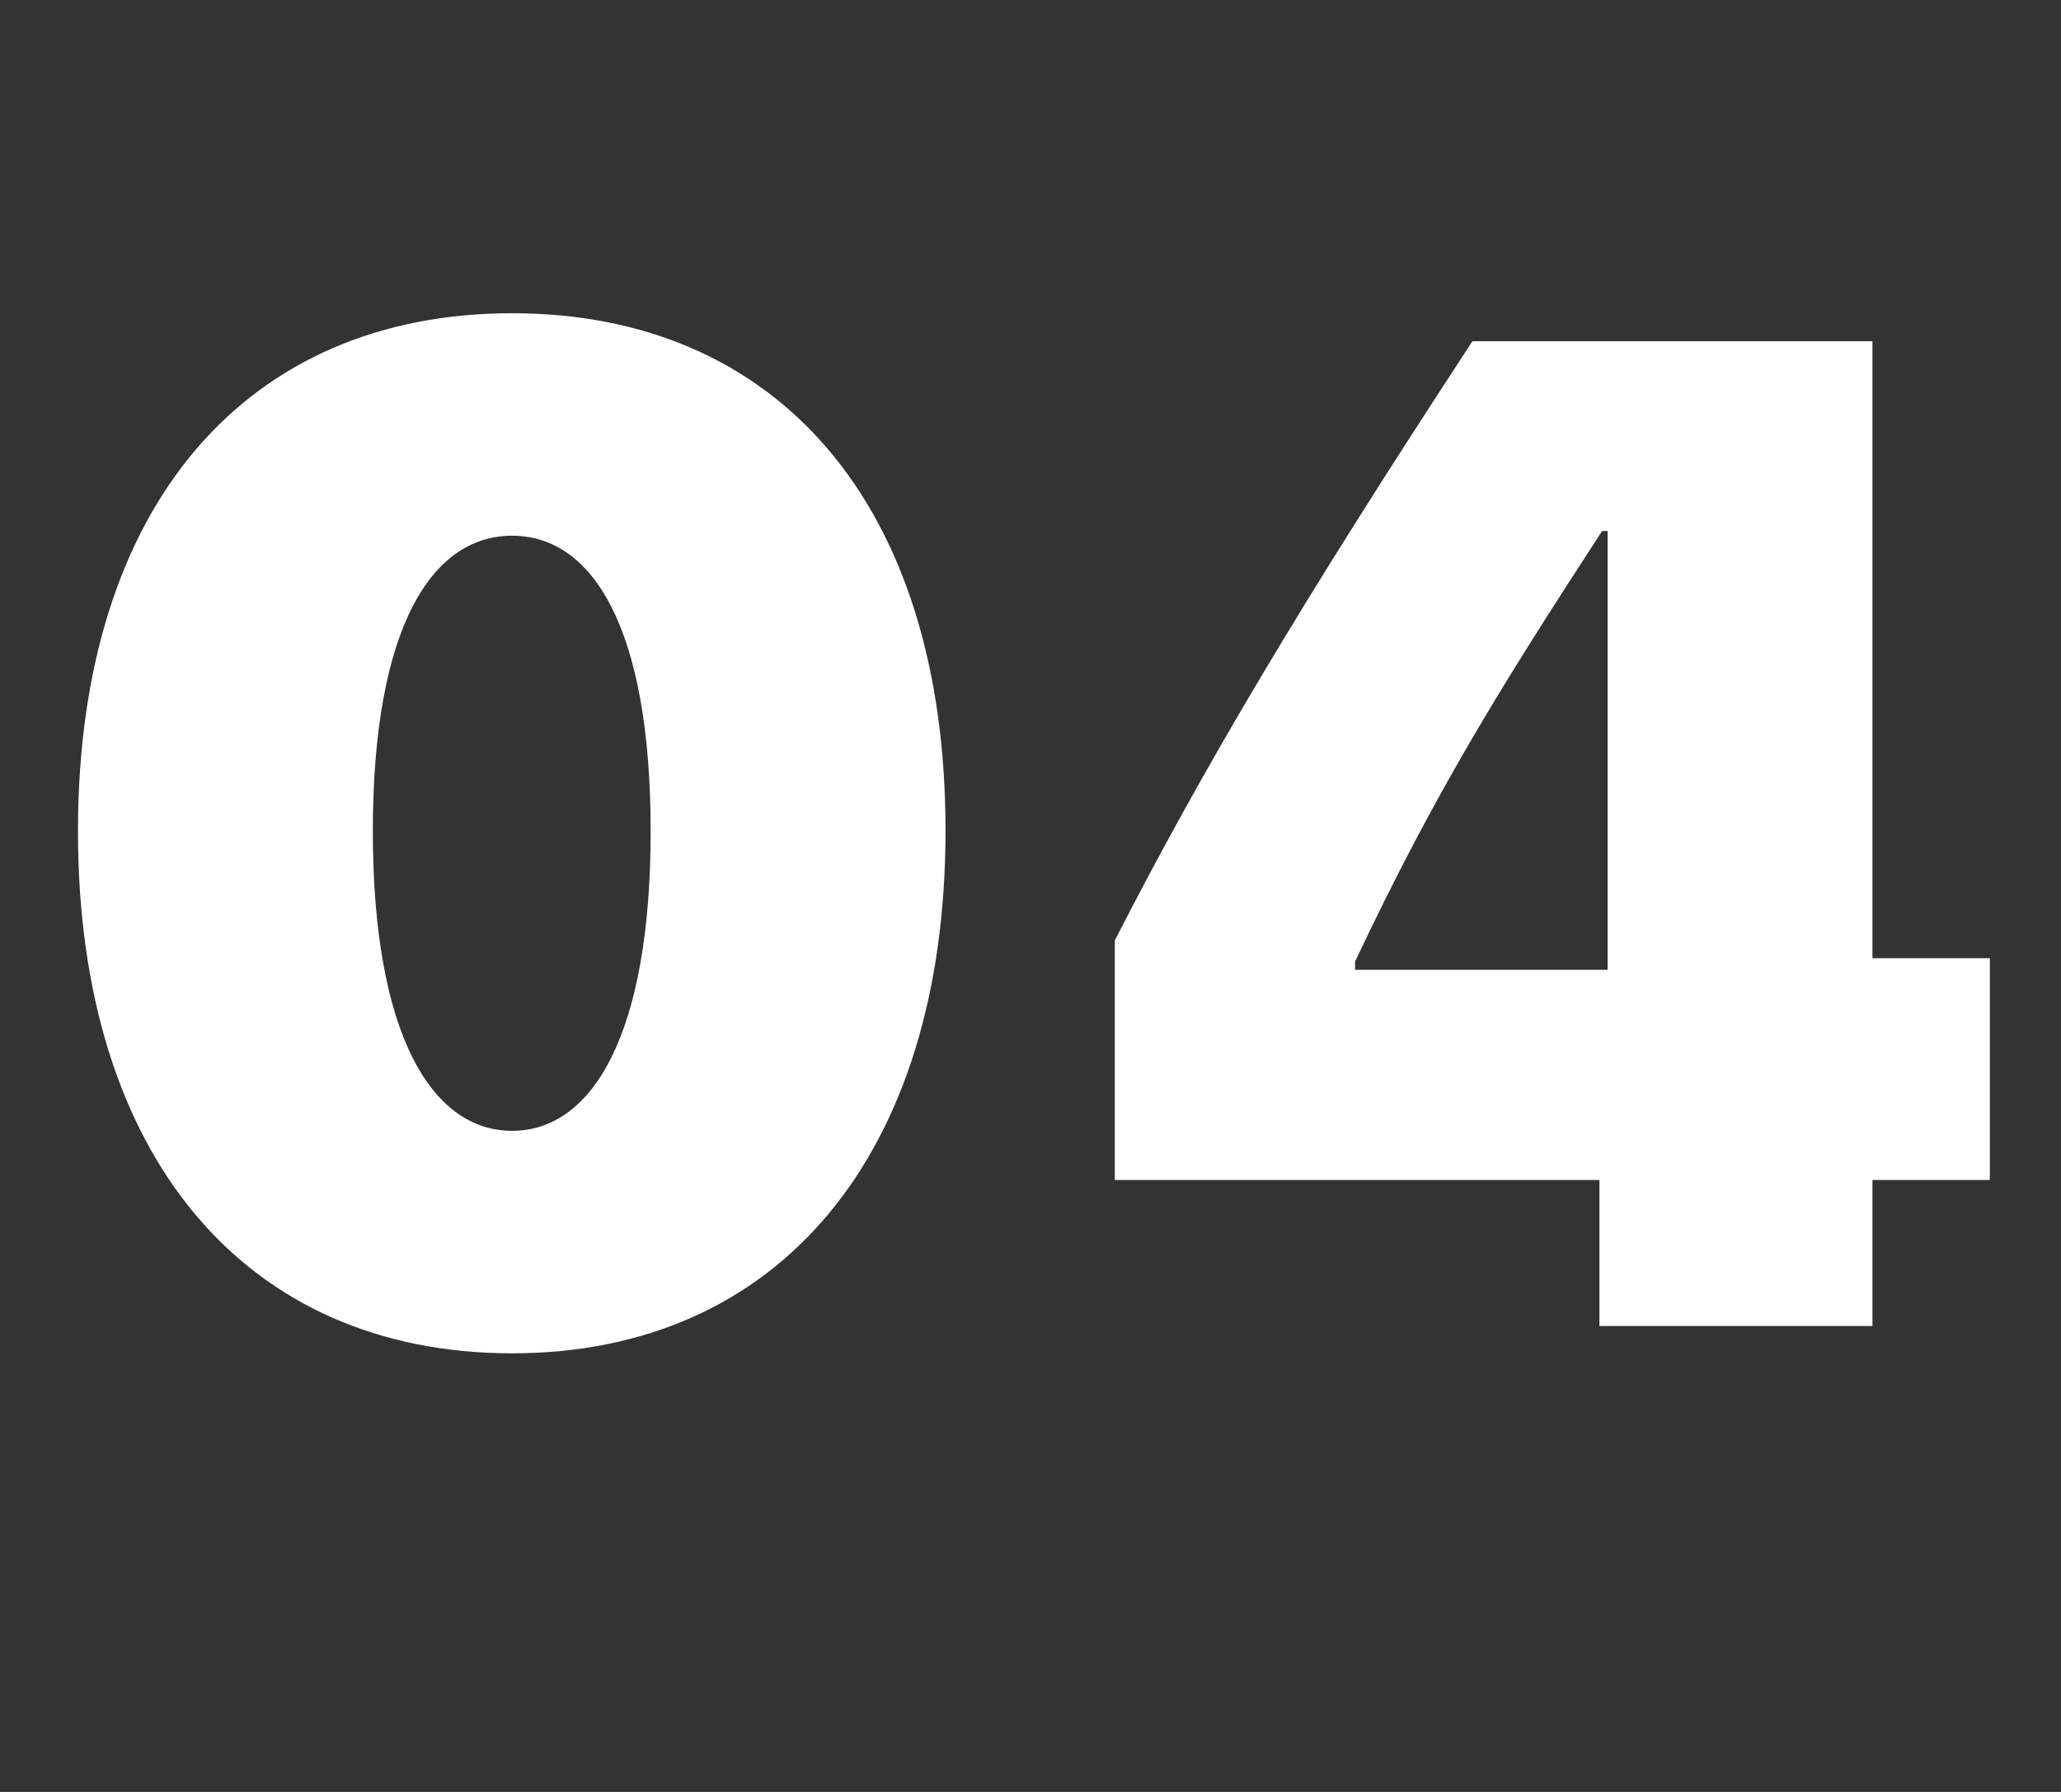 <?xml version="1.0" encoding="UTF-8"?> <svg xmlns="http://www.w3.org/2000/svg" width="115" height="100" viewBox="0 0 115 100" fill="none"><rect x="0" y="0" width="115" height="100" fill="#333333" stroke="none"/> <path d="M28.573 75.523C43.427 75.523 52.758 64.478 52.758 46.35C52.758 28.068 43.312 17.48 28.573 17.48C13.834 17.48 4.351 28.106 4.351 46.388C4.351 64.555 13.72 75.523 28.573 75.523ZM28.573 63.107C24.079 63.107 20.804 57.699 20.804 46.388C20.804 35.038 24.079 29.896 28.573 29.896C33.067 29.896 36.305 35.038 36.305 46.388C36.305 57.699 33.067 63.107 28.573 63.107ZM89.245 74H104.479V65.85H111.03V53.472H104.479V19.042H82.161C72.602 33.629 67.117 42.884 62.204 52.481V65.85H89.245V74ZM75.61 53.662C80.143 44.065 83.799 38.237 89.397 29.63H89.702V54.119H75.61V53.662Z" fill="white"></path> </svg> 